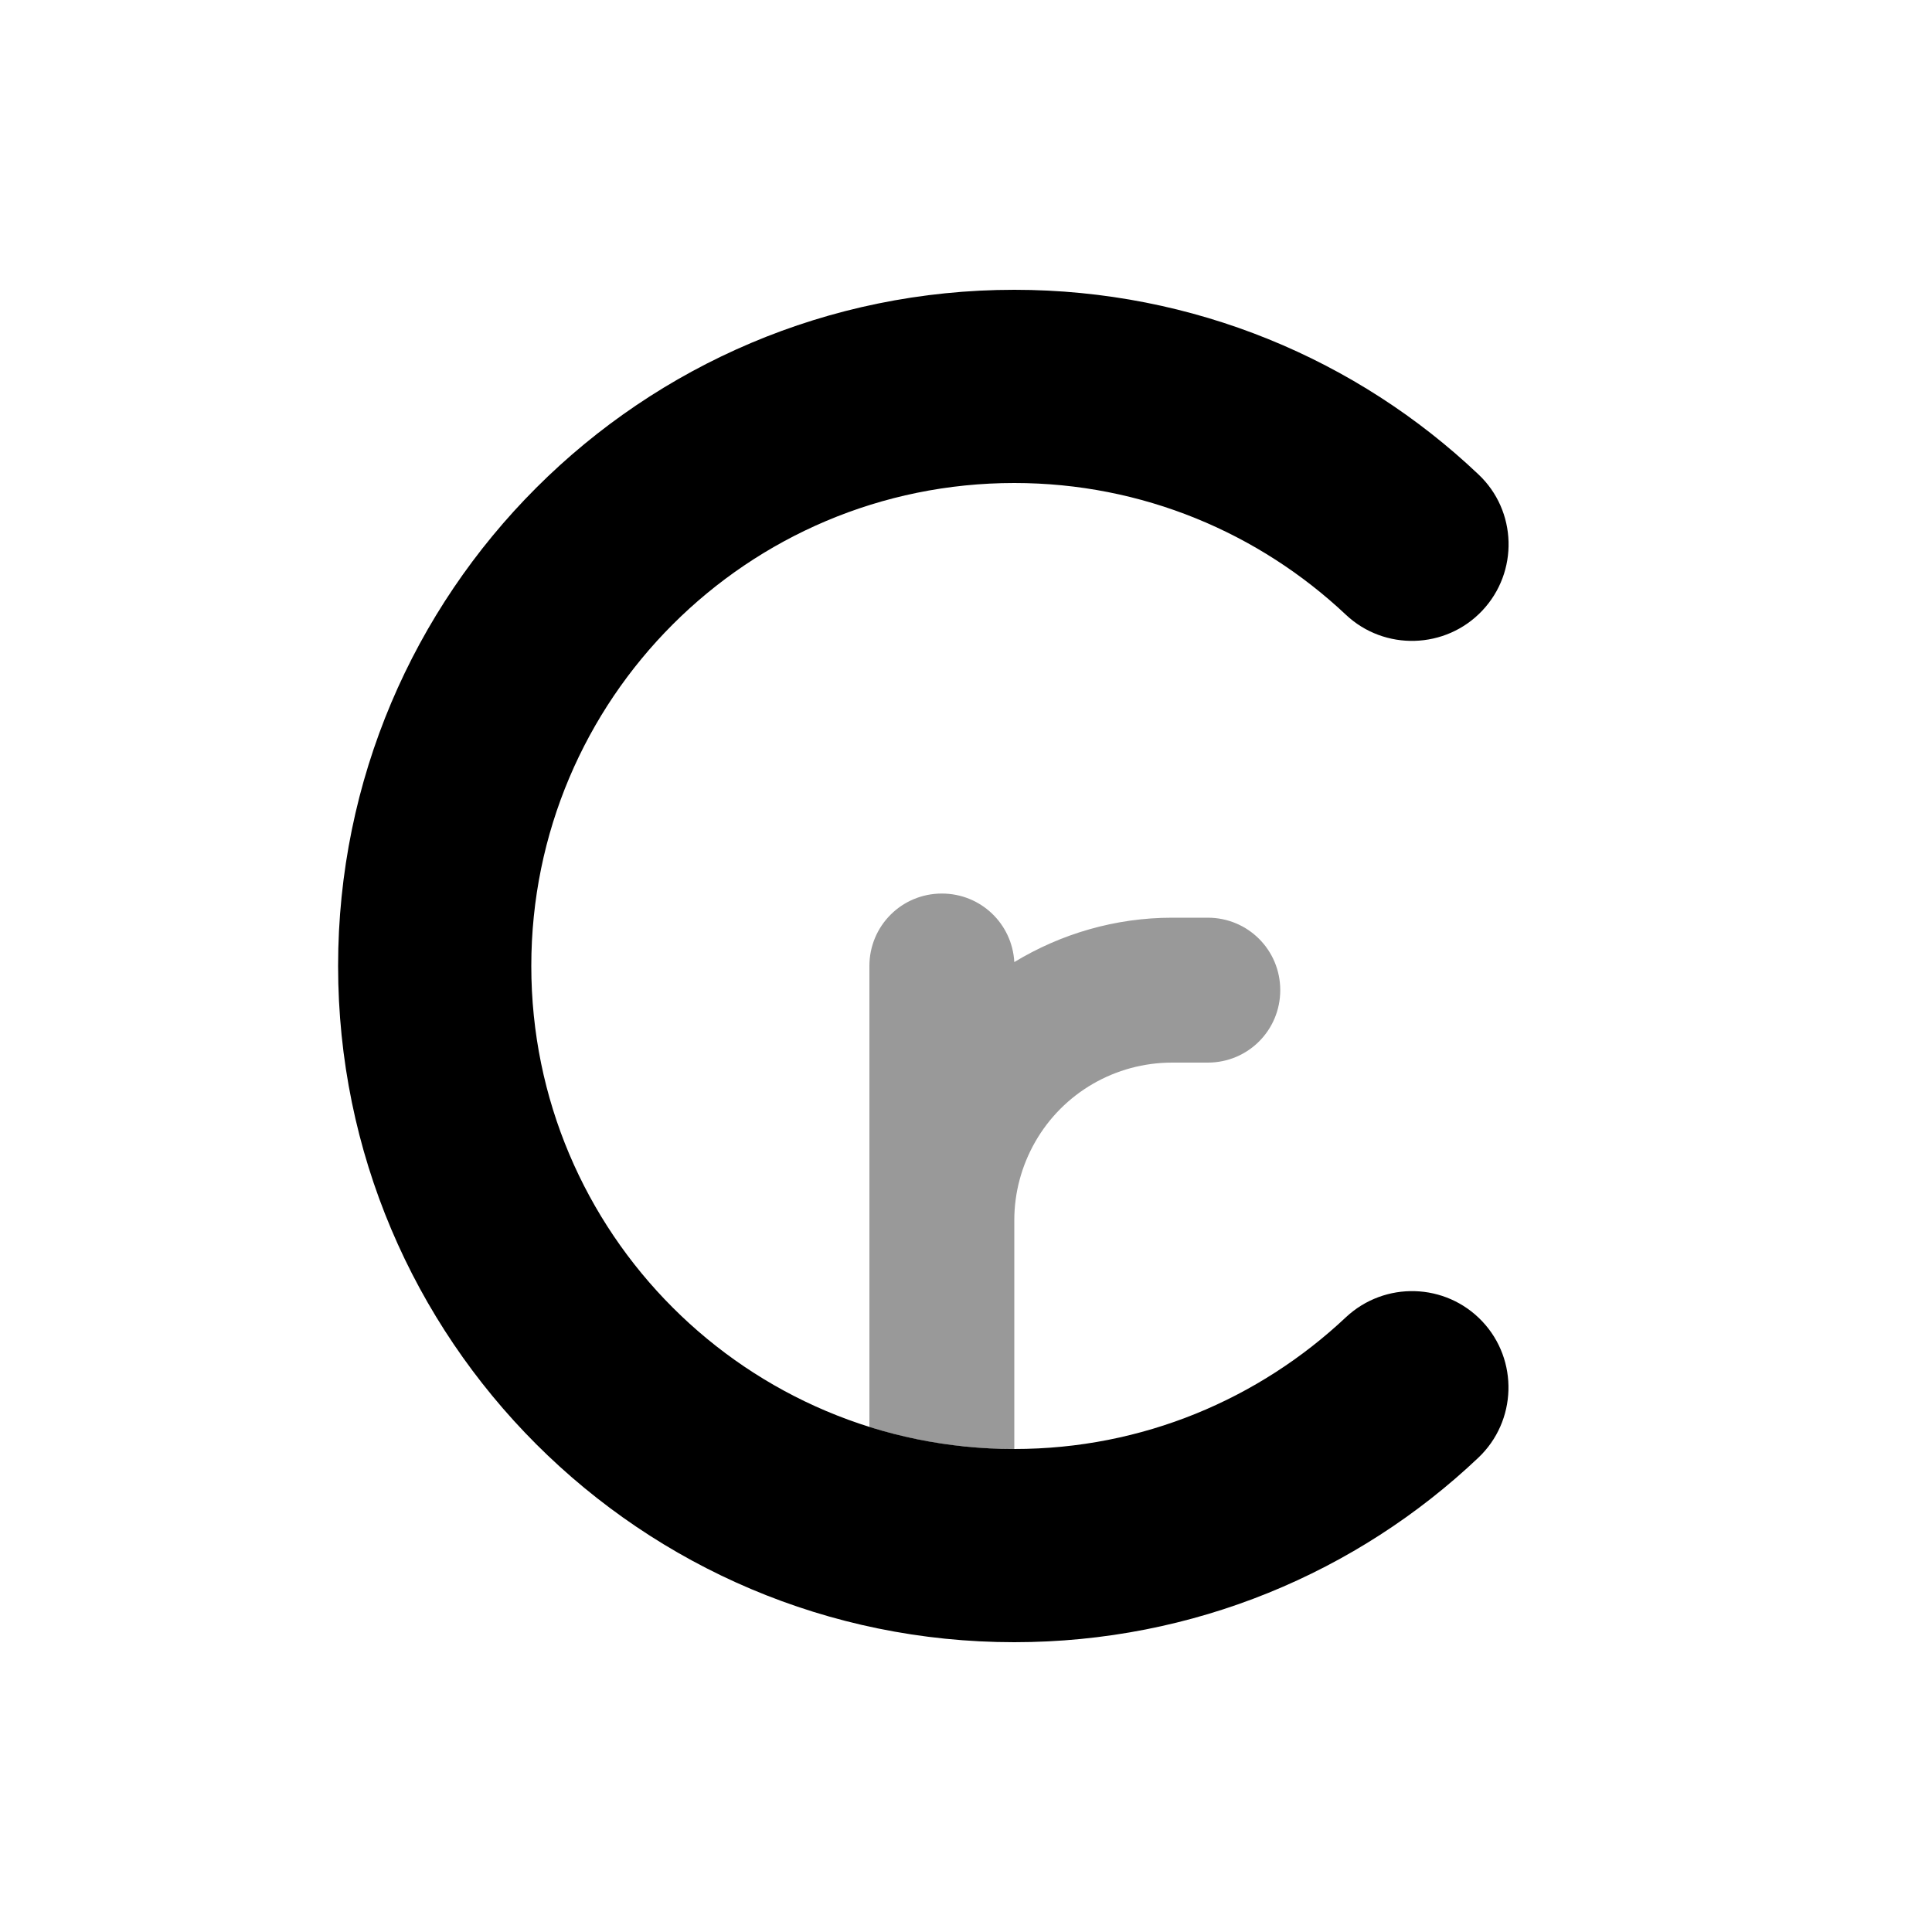 <svg xmlns="http://www.w3.org/2000/svg" viewBox="0 0 640 640"><!--! Font Awesome Pro 7.1.0 by @fontawesome - https://fontawesome.com License - https://fontawesome.com/license (Commercial License) Copyright 2025 Fonticons, Inc. --><path opacity=".4" fill="currentColor" d="M288 320L288 472.7C303.2 477.5 319.3 480 336 480L336 404.2C336 395.1 338.4 386.2 342.9 378.3C352.2 362 369.5 352 388.3 352L400.1 352C413.4 352 424.1 341.3 424.1 328C424.1 314.7 413.4 304 400.1 304L388.3 304C369.5 304 351.5 309.3 336 318.7C335.3 306 324.9 296 312 296C298.7 296 288 306.7 288 320z"/><path fill="currentColor" d="M336 160C247.6 160 176 231.6 176 320C176 408.4 247.6 480 336 480C378.5 480 417.1 463.4 445.8 436.4C458.7 424.3 478.9 424.9 491 437.7C503.1 450.5 502.5 470.8 489.7 482.9C449.7 520.8 395.5 544 336 544C212.3 544 112 443.7 112 320C112 196.3 212.3 96 336 96C395.5 96 449.7 119.2 489.7 157.1C502.6 169.2 503.1 189.5 491 202.3C478.9 215.1 458.6 215.7 445.8 203.6C417.1 176.6 378.5 160 336 160z"/></svg>